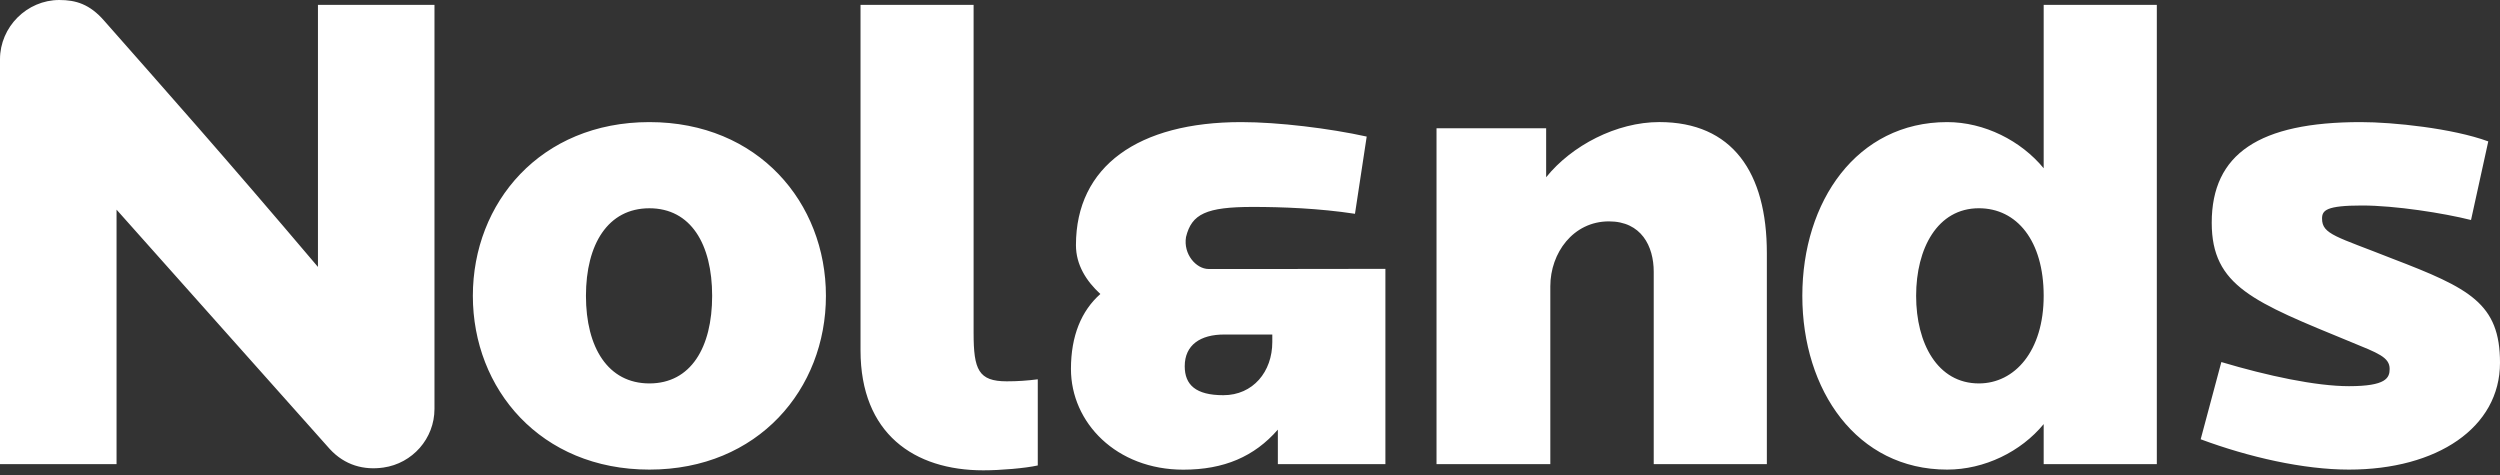 <?xml version="1.0" encoding="UTF-8"?>
<svg width="100px" height="19px" viewBox="0 0 100 19" version="1.1" xmlns="http://www.w3.org/2000/svg" xmlns:xlink="http://www.w3.org/1999/xlink">
    <rect x="0" y="0" width="100" height="19" fill="#333333" stroke="none"/>
    <title>C1638B4F-696F-4812-B7A9-6B76A8069D29</title>
    <g id="Services-Block-Section---Desktop-&amp;-Tablet-For-Dev" stroke="none" stroke-width="1" fill="none" fill-rule="evenodd">
        <g id="Nolands-Homepage-Desktop-V1.1-Extra-Designs-(Not-approved)-1" transform="translate(-24, -24)" fill="#FFFFFF">
            <g id="nav-top-bar" transform="translate(24, 24)">
                <g id="icon-nolands-logo-white" transform="translate(0, 0)">
                    <path d="M50.892,13.381 L48.962,13.381 C48.023,13.381 47.389,13.793 47.389,14.649 C47.389,15.393 47.829,15.808 48.934,15.808 C50.12,15.808 50.892,14.869 50.892,13.682 L50.892,13.381 Z M50.892,10.76 L55.416,10.754 L55.416,18.566 L51.114,18.566 L51.114,17.185 C50.175,18.262 48.962,18.787 47.333,18.787 C44.658,18.787 42.838,16.91 42.838,14.758 C42.838,13.437 43.253,12.433 44.014,11.76 C43.452,11.243 43.038,10.594 43.038,9.806 C43.038,6.646 45.536,4.884 49.648,4.884 C51.137,4.884 53.179,5.134 54.668,5.463 L54.199,8.552 C52.764,8.332 51.274,8.277 50.114,8.277 C48.249,8.277 47.666,8.558 47.441,9.479 C47.326,10.163 47.842,10.76 48.347,10.76 L50.892,10.76 Z M95.695,10.346 C93.462,9.462 92.882,9.378 92.882,8.744 C92.882,8.414 93.048,8.22 94.481,8.22 C95.806,8.22 97.737,8.523 98.841,8.8 L99.531,5.656 C98.097,5.131 95.724,4.884 94.426,4.884 C90.372,4.884 88.469,6.151 88.469,8.909 C88.469,11.449 90.15,12.082 94.04,13.681 C95.117,14.123 95.586,14.288 95.586,14.757 C95.586,15.115 95.447,15.447 93.959,15.447 C92.635,15.447 90.702,15.033 88.854,14.482 L88.027,17.571 C89.958,18.288 92.138,18.784 93.959,18.784 C97.489,18.784 100,17.102 100,14.51 C100,12.138 98.785,11.53 95.695,10.346 L95.695,10.346 Z M81.747,11.834 C81.747,9.627 80.673,8.33 79.155,8.33 C77.501,8.33 76.645,9.931 76.645,11.834 C76.645,13.735 77.501,15.337 79.155,15.337 C80.591,15.337 81.747,14.041 81.747,11.834 L81.747,11.834 Z M81.747,0.194 L86.273,0.194 L86.273,18.564 L81.747,18.564 L81.747,16.964 C80.838,18.069 79.377,18.784 77.886,18.784 C74.272,18.784 72.093,15.613 72.093,11.834 C72.093,8.054 74.272,4.884 77.886,4.884 C79.377,4.884 80.838,5.628 81.747,6.73 L81.747,0.194 Z M66.372,4.883 C64.661,4.883 62.867,5.821 61.846,7.09 L61.846,5.131 L57.461,5.131 L57.461,18.564 L62.013,18.564 L62.013,11.449 C62.013,10.124 62.922,8.855 64.358,8.855 C65.653,8.855 66.149,9.848 66.149,10.869 L66.149,18.564 L70.674,18.564 L70.674,10.124 C70.674,6.897 69.295,4.883 66.372,4.883 L66.372,4.883 Z M38.944,13.324 L38.944,0.194 L34.421,0.194 L34.421,14.013 C34.421,17.35 36.572,18.813 39.331,18.813 C40.021,18.813 41.013,18.729 41.511,18.618 L41.511,15.172 C41.096,15.226 40.71,15.253 40.27,15.253 C39.139,15.253 38.944,14.786 38.944,13.324 L38.944,13.324 Z M28.486,11.834 C28.486,9.764 27.631,8.331 25.976,8.331 C24.321,8.331 23.438,9.764 23.438,11.834 C23.438,13.902 24.321,15.337 25.976,15.337 C27.631,15.337 28.486,13.902 28.486,11.834 L28.486,11.834 Z M33.037,11.834 C33.037,15.557 30.334,18.784 25.976,18.784 C21.617,18.784 18.914,15.557 18.914,11.834 C18.914,8.111 21.617,4.884 25.976,4.884 C30.334,4.884 33.037,8.111 33.037,11.834 L33.037,11.834 Z M12.718,0.194 L17.379,0.194 L17.379,16.357 C17.379,17.544 16.497,18.537 15.337,18.702 C14.565,18.813 13.793,18.618 13.188,17.957 L4.662,8.386 L4.662,18.564 L0,18.564 L0,2.372 C0,1.076 1.077,0 2.373,0 C3.034,0 3.587,0.165 4.165,0.827 C6.594,3.586 8.884,6.151 12.718,10.677 L12.718,0.194 Z"></path>
                </g>
            </g>
        </g>
    </g>
</svg>
